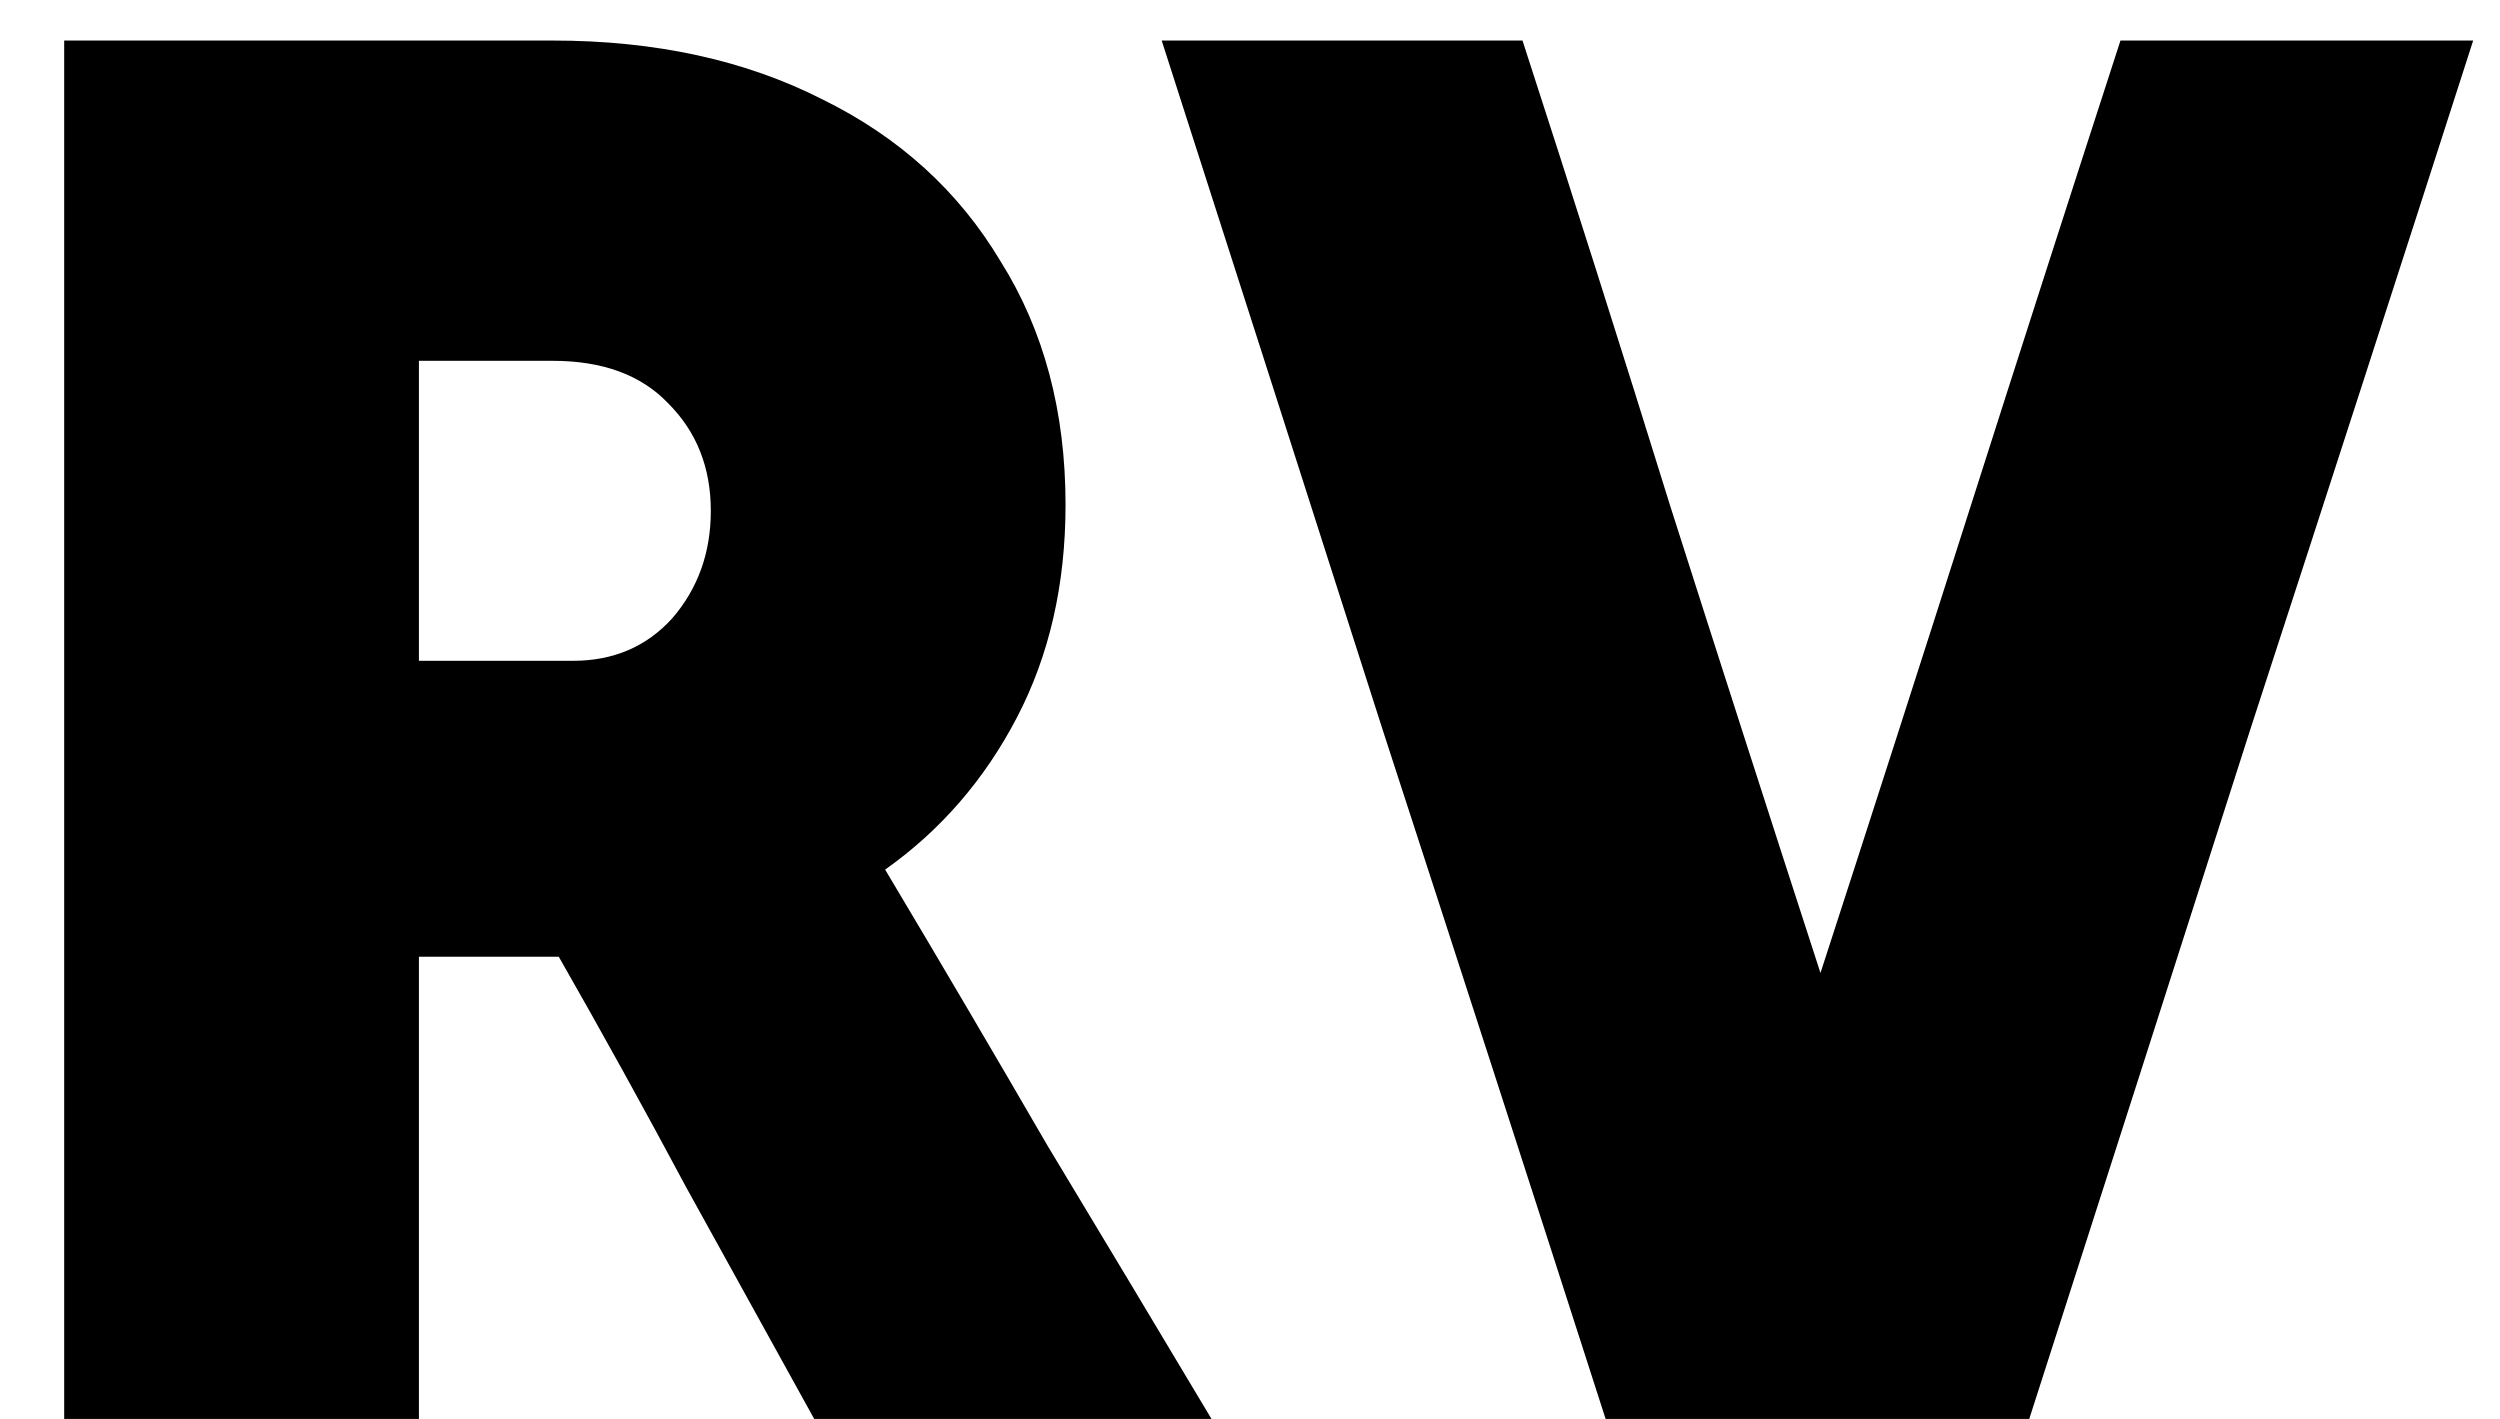 <svg width="37" height="21" viewBox="0 0 37 21" fill="none" xmlns="http://www.w3.org/2000/svg">
<path d="M0.95 21C0.95 17.64 0.95 14.24 0.95 10.8C0.95 7.36 0.95 3.96 0.95 0.6C2.15 0.6 3.35 0.6 4.55 0.6C5.77 0.6 6.98 0.6 8.18 0.6C9.7 0.6 11.03 0.89 12.17 1.47C13.31 2.03 14.19 2.83 14.81 3.87C15.45 4.89 15.77 6.09 15.77 7.47C15.77 8.65 15.53 9.7 15.05 10.62C14.57 11.54 13.92 12.29 13.1 12.87C13.9 14.21 14.7 15.57 15.5 16.95C16.32 18.31 17.13 19.66 17.93 21C16.95 21 15.97 21 14.99 21C14.01 21 13.03 21 12.05 21C11.43 19.88 10.8 18.74 10.16 17.58C9.54 16.42 8.91 15.28 8.27 14.16C7.93 14.16 7.58 14.16 7.22 14.16C6.88 14.16 6.54 14.16 6.2 14.16C6.2 15.28 6.2 16.42 6.2 17.58C6.2 18.74 6.2 19.88 6.2 21C5.34 21 4.47 21 3.59 21C2.71 21 1.83 21 0.95 21ZM8.18 5.34C7.86 5.34 7.53 5.34 7.19 5.34C6.87 5.34 6.54 5.34 6.2 5.34C6.2 6.08 6.2 6.82 6.2 7.56C6.2 8.3 6.2 9.04 6.2 9.78C6.58 9.78 6.96 9.78 7.34 9.78C7.72 9.78 8.1 9.78 8.48 9.78C9.08 9.78 9.57 9.57 9.95 9.15C10.33 8.71 10.52 8.18 10.52 7.56C10.52 6.92 10.31 6.39 9.89 5.97C9.49 5.55 8.92 5.34 8.18 5.34ZM22.533 0.6C23.273 2.88 24.003 5.18 24.723 7.5C25.463 9.82 26.203 12.12 26.943 14.4C27.683 12.12 28.423 9.82 29.163 7.5C29.903 5.18 30.643 2.88 31.383 0.6C32.243 0.6 33.113 0.6 33.993 0.6C34.873 0.6 35.743 0.6 36.603 0.6C35.523 3.96 34.423 7.36 33.303 10.8C32.203 14.24 31.113 17.64 30.033 21C28.993 21 27.943 21 26.883 21C25.843 21 24.803 21 23.763 21C22.683 17.64 21.583 14.24 20.463 10.8C19.363 7.36 18.273 3.96 17.193 0.6C18.073 0.6 18.963 0.6 19.863 0.6C20.763 0.6 21.653 0.6 22.533 0.6Z" fill="black"/>
</svg>
